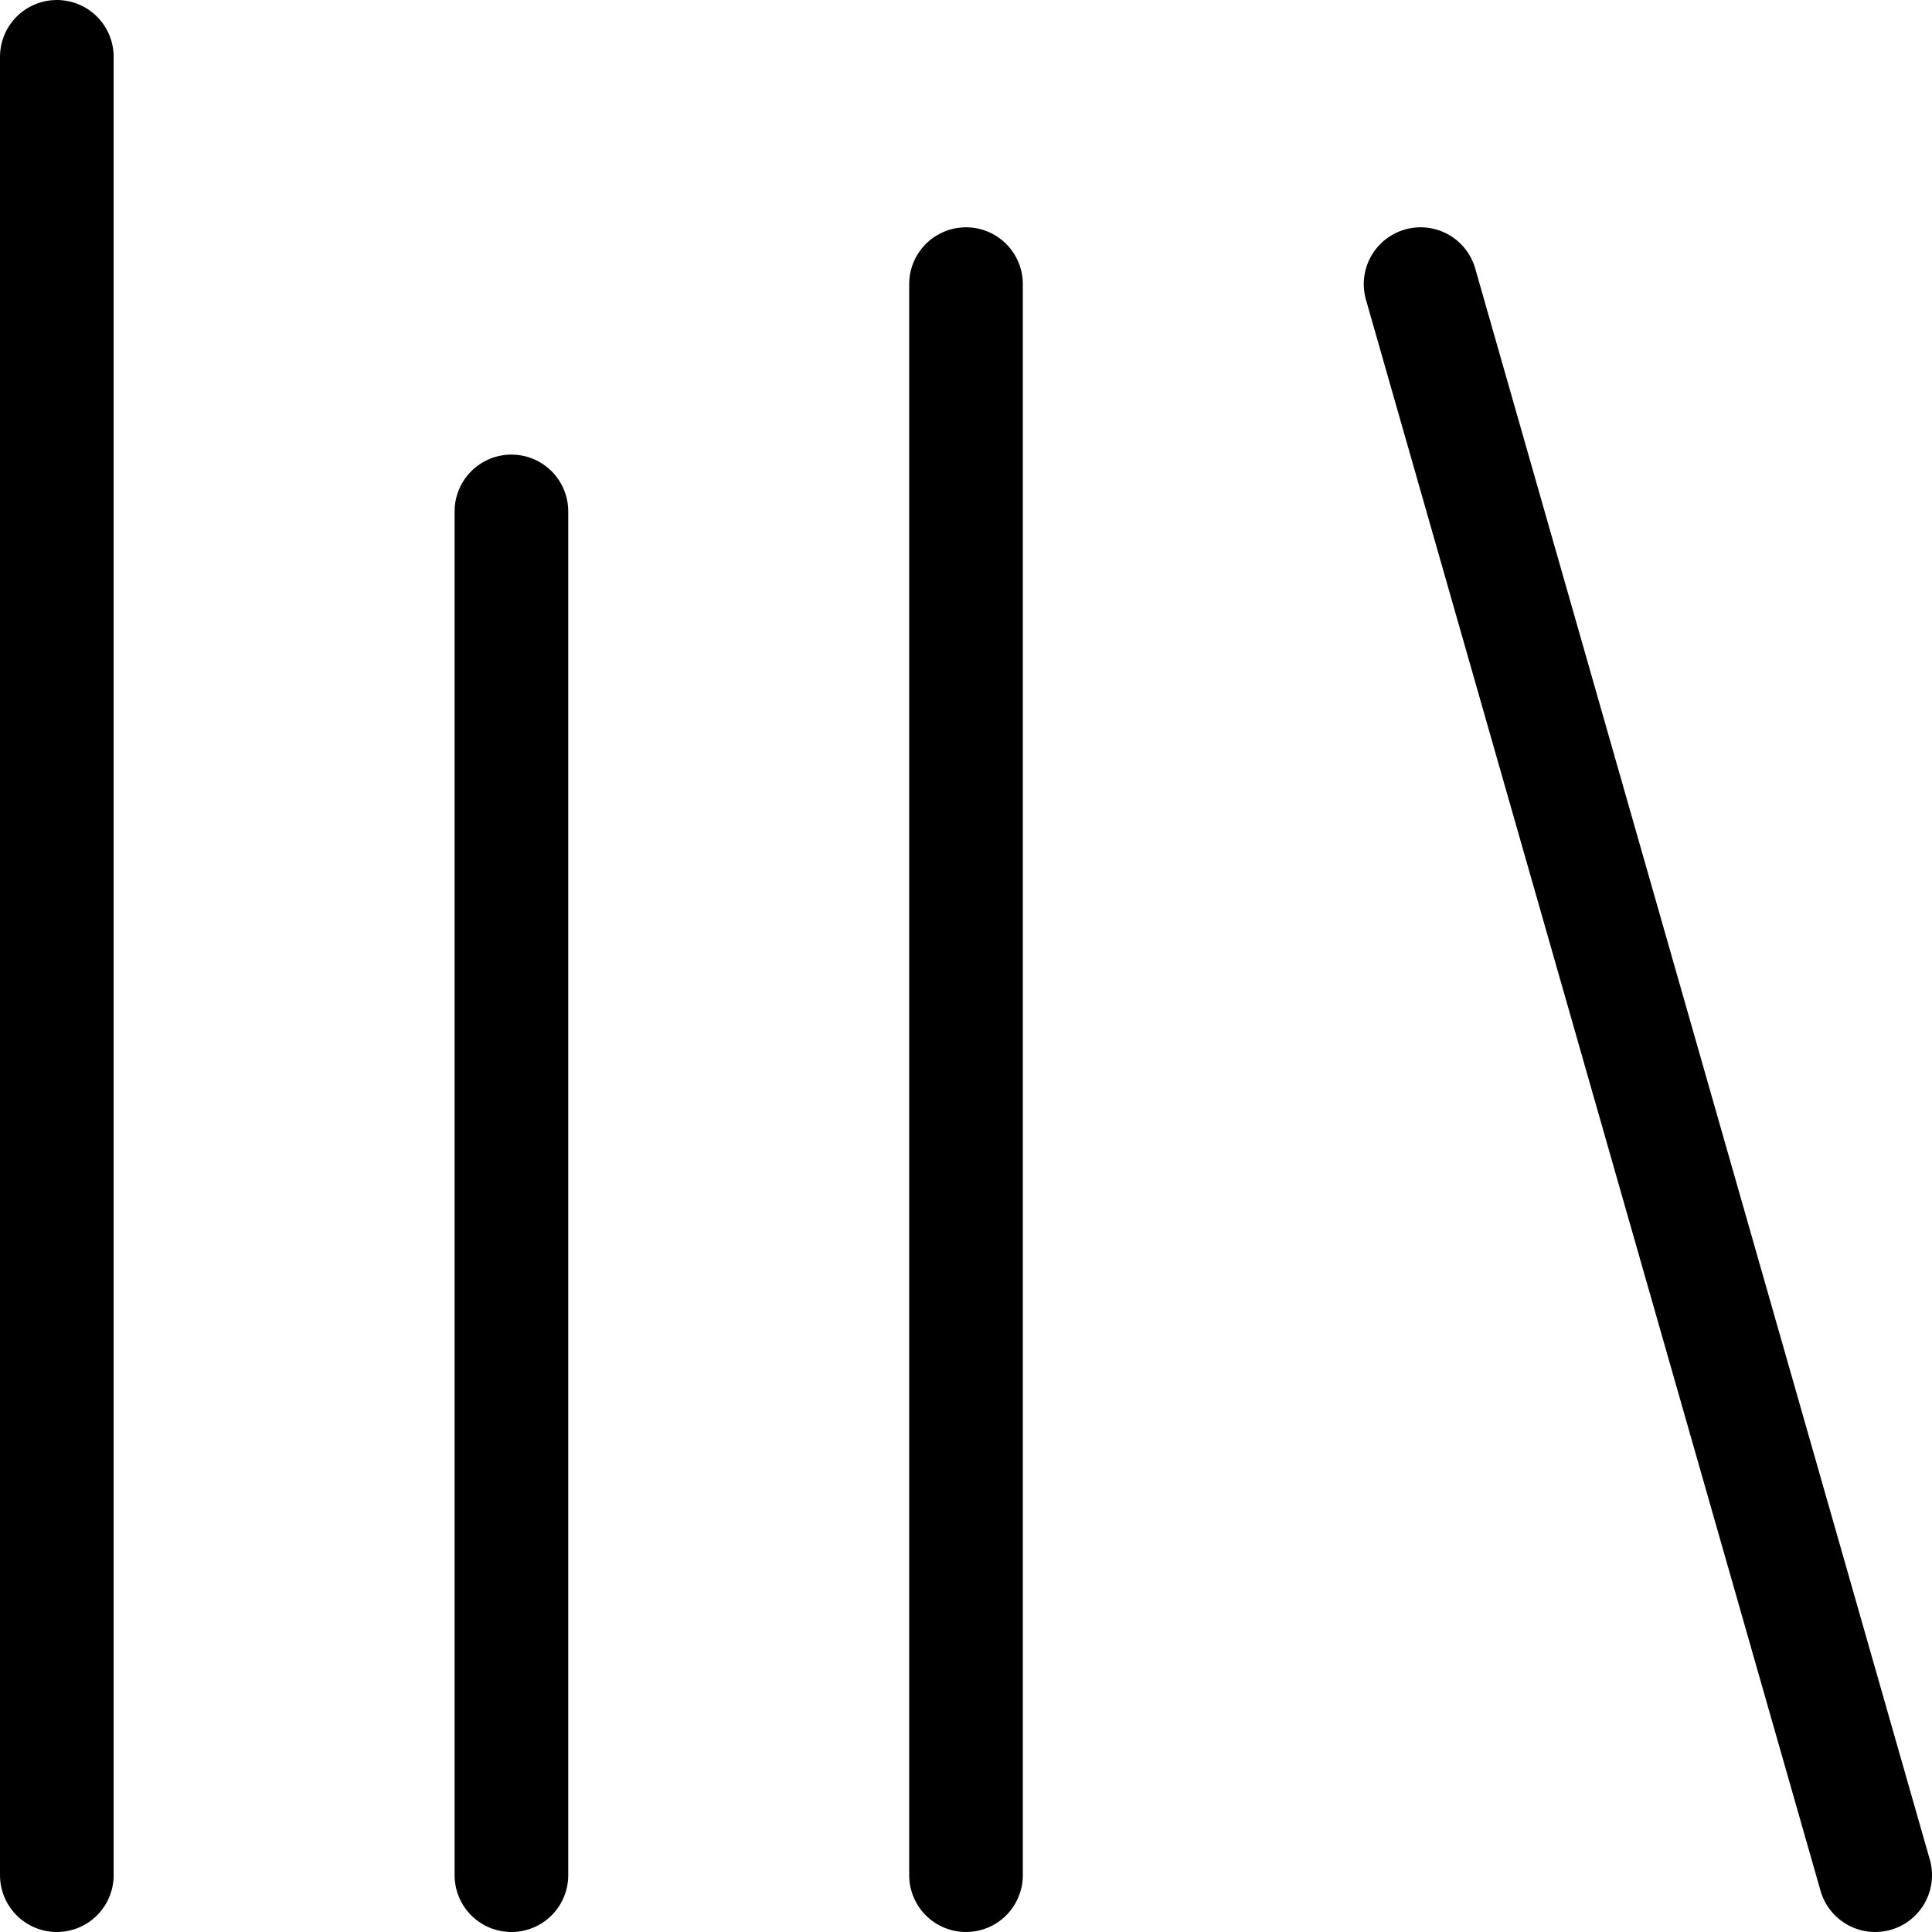 <svg width="34" height="34" viewBox="0 0 34 34" fill="none" xmlns="http://www.w3.org/2000/svg">
<path d="M25 5L33 33" stroke="black" stroke-width="2" stroke-linecap="round" stroke-linejoin="round"/>
<path d="M17 5V33" stroke="black" stroke-width="2" stroke-linecap="round" stroke-linejoin="round"/>
<path d="M9 9V33" stroke="black" stroke-width="2" stroke-linecap="round" stroke-linejoin="round"/>
<path d="M1 1V33" stroke="black" stroke-width="2" stroke-linecap="round" stroke-linejoin="round"/>
</svg>
